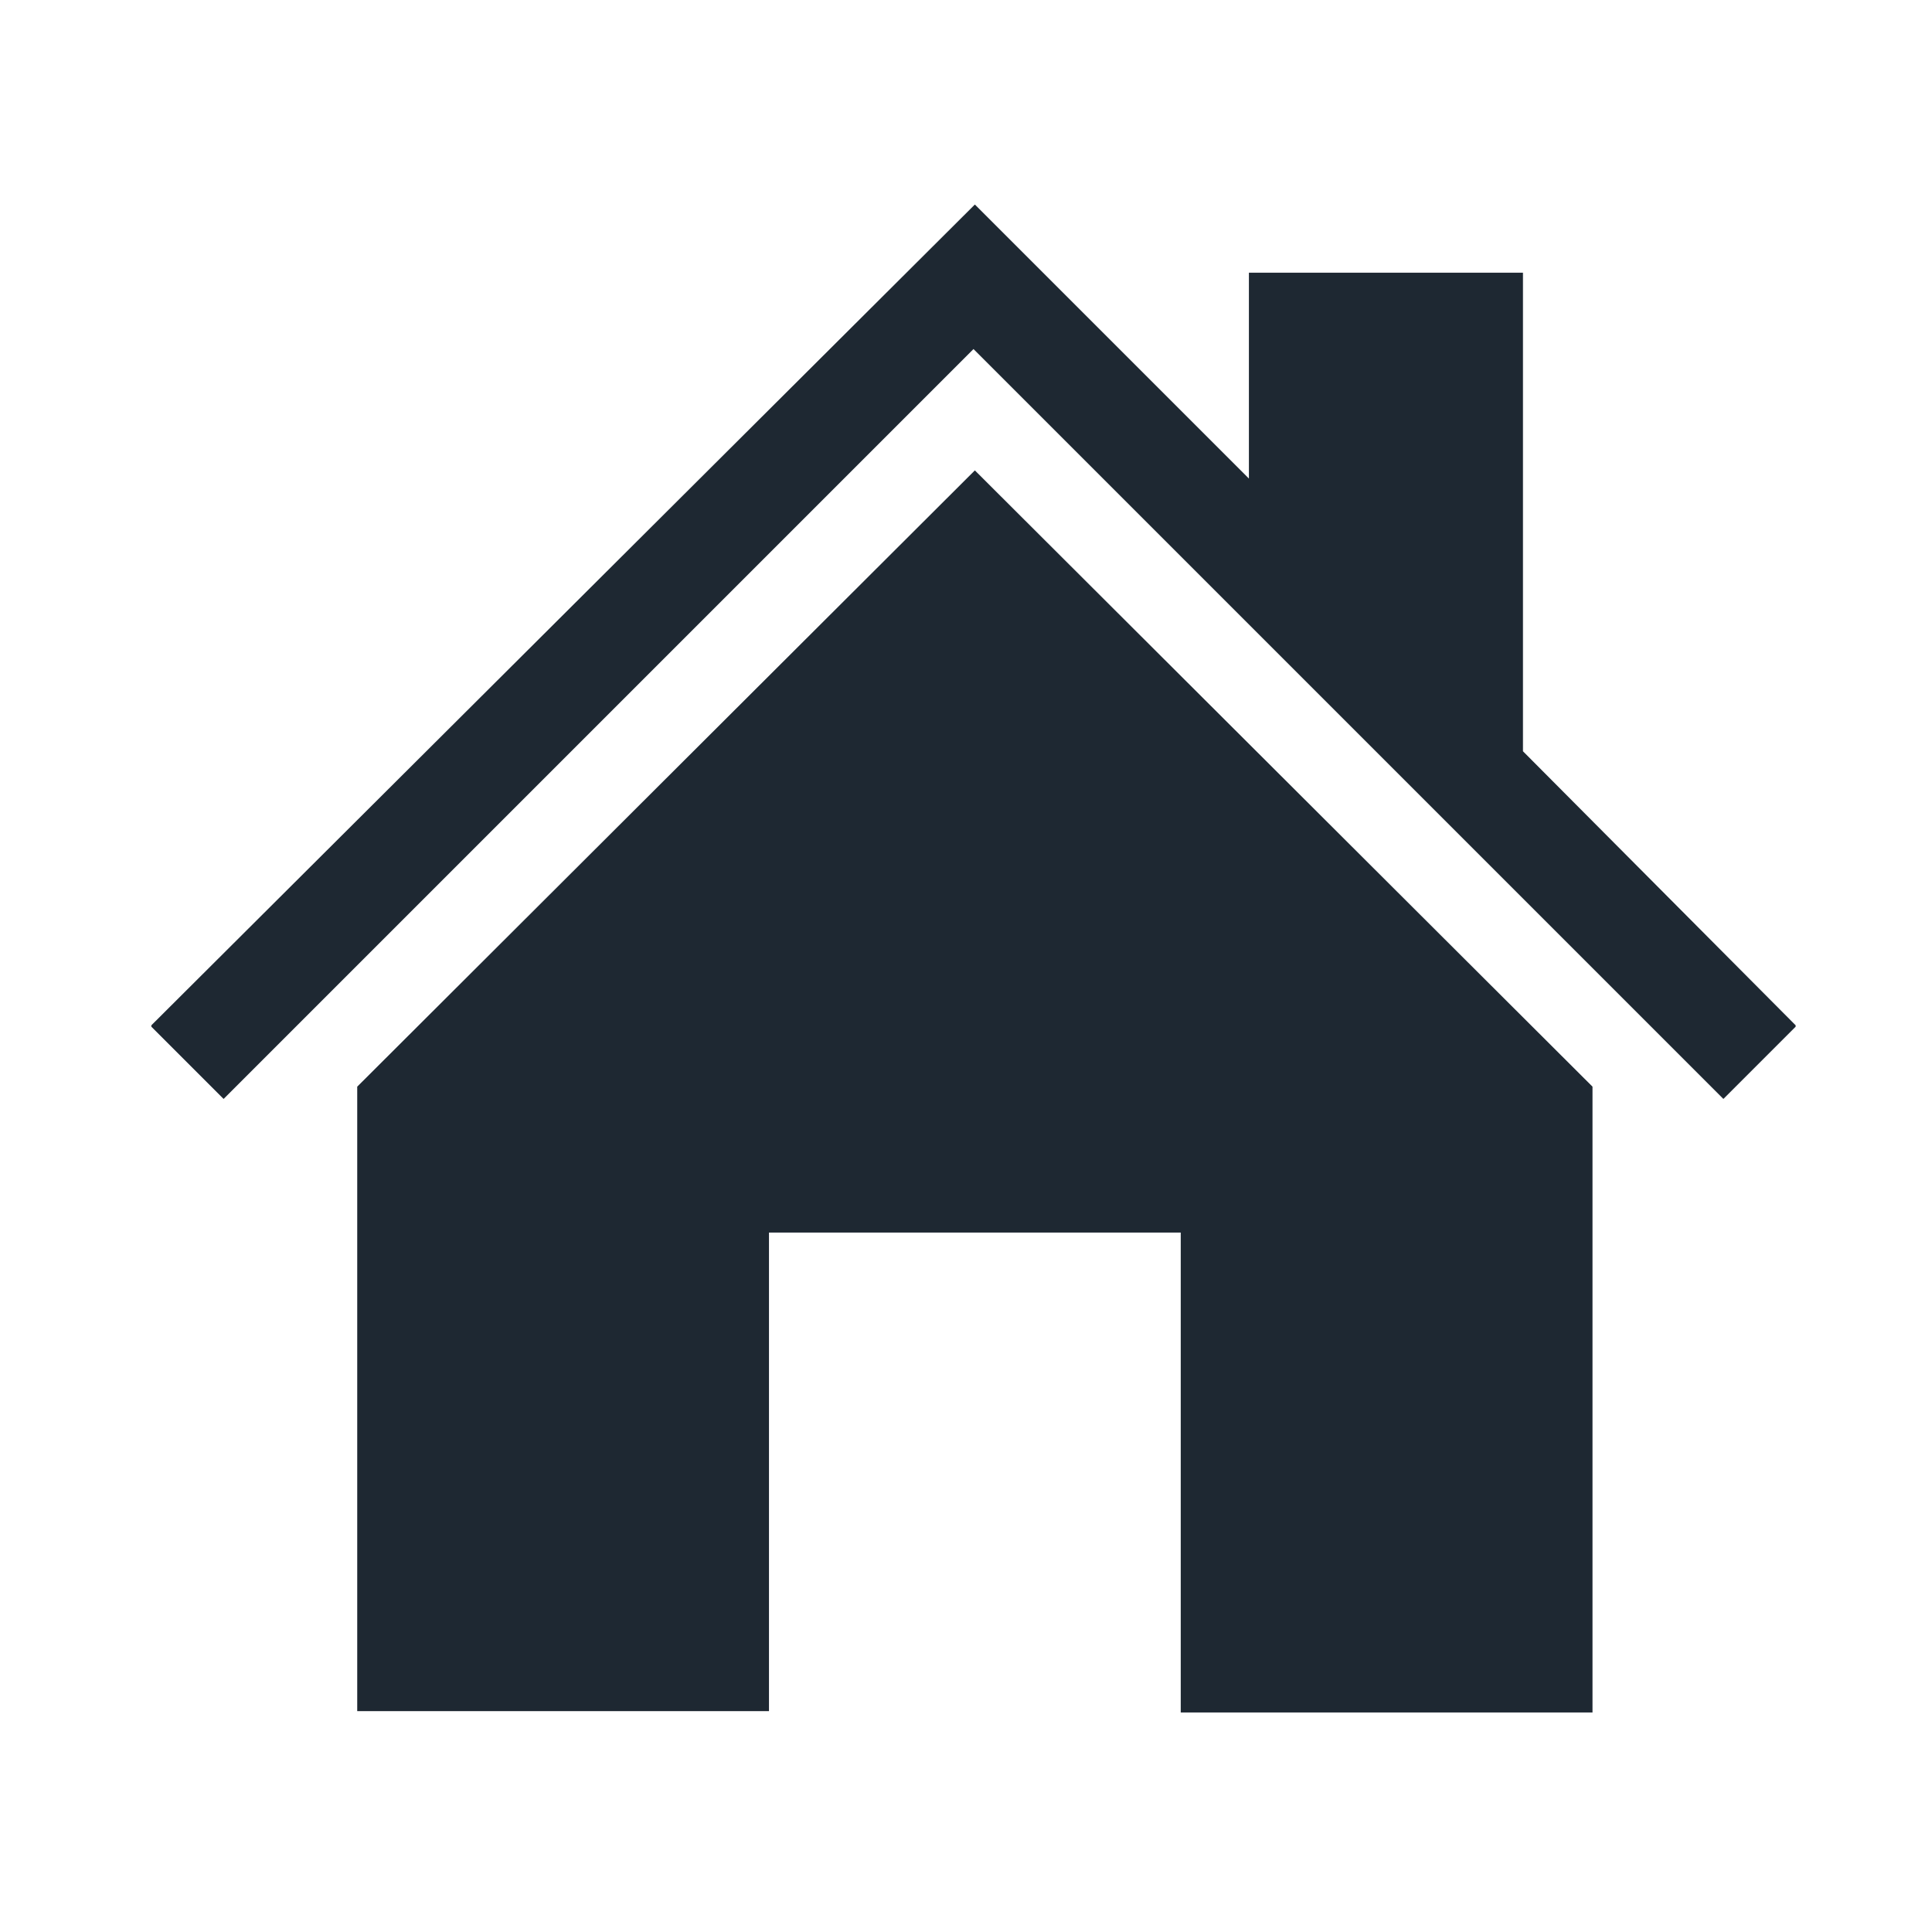 <?xml version="1.0" encoding="UTF-8"?> <!-- Generator: Adobe Illustrator 24.3.0, SVG Export Plug-In . SVG Version: 6.00 Build 0) --> <svg xmlns="http://www.w3.org/2000/svg" xmlns:xlink="http://www.w3.org/1999/xlink" version="1.1" id="Ebene_1" x="0px" y="0px" viewBox="0 0 141.7 141.7" style="enable-background:new 0 0 141.7 141.7;" xml:space="preserve"> <style type="text/css"> .st0{fill:#1E2832;} </style> <path class="st0" d="M26.2,79.7v45.8h30.2V90.4h30.2v35.2h30.2V79.7L71.5,34.5L26.2,79.7z M111.7,55.1V20H91.6v15.1L71.5,15 L11.1,75.2v0.1l5.3,5.3l55-55l55,55l5.3-5.3v-0.1L111.7,55.1z"></path> </svg> 